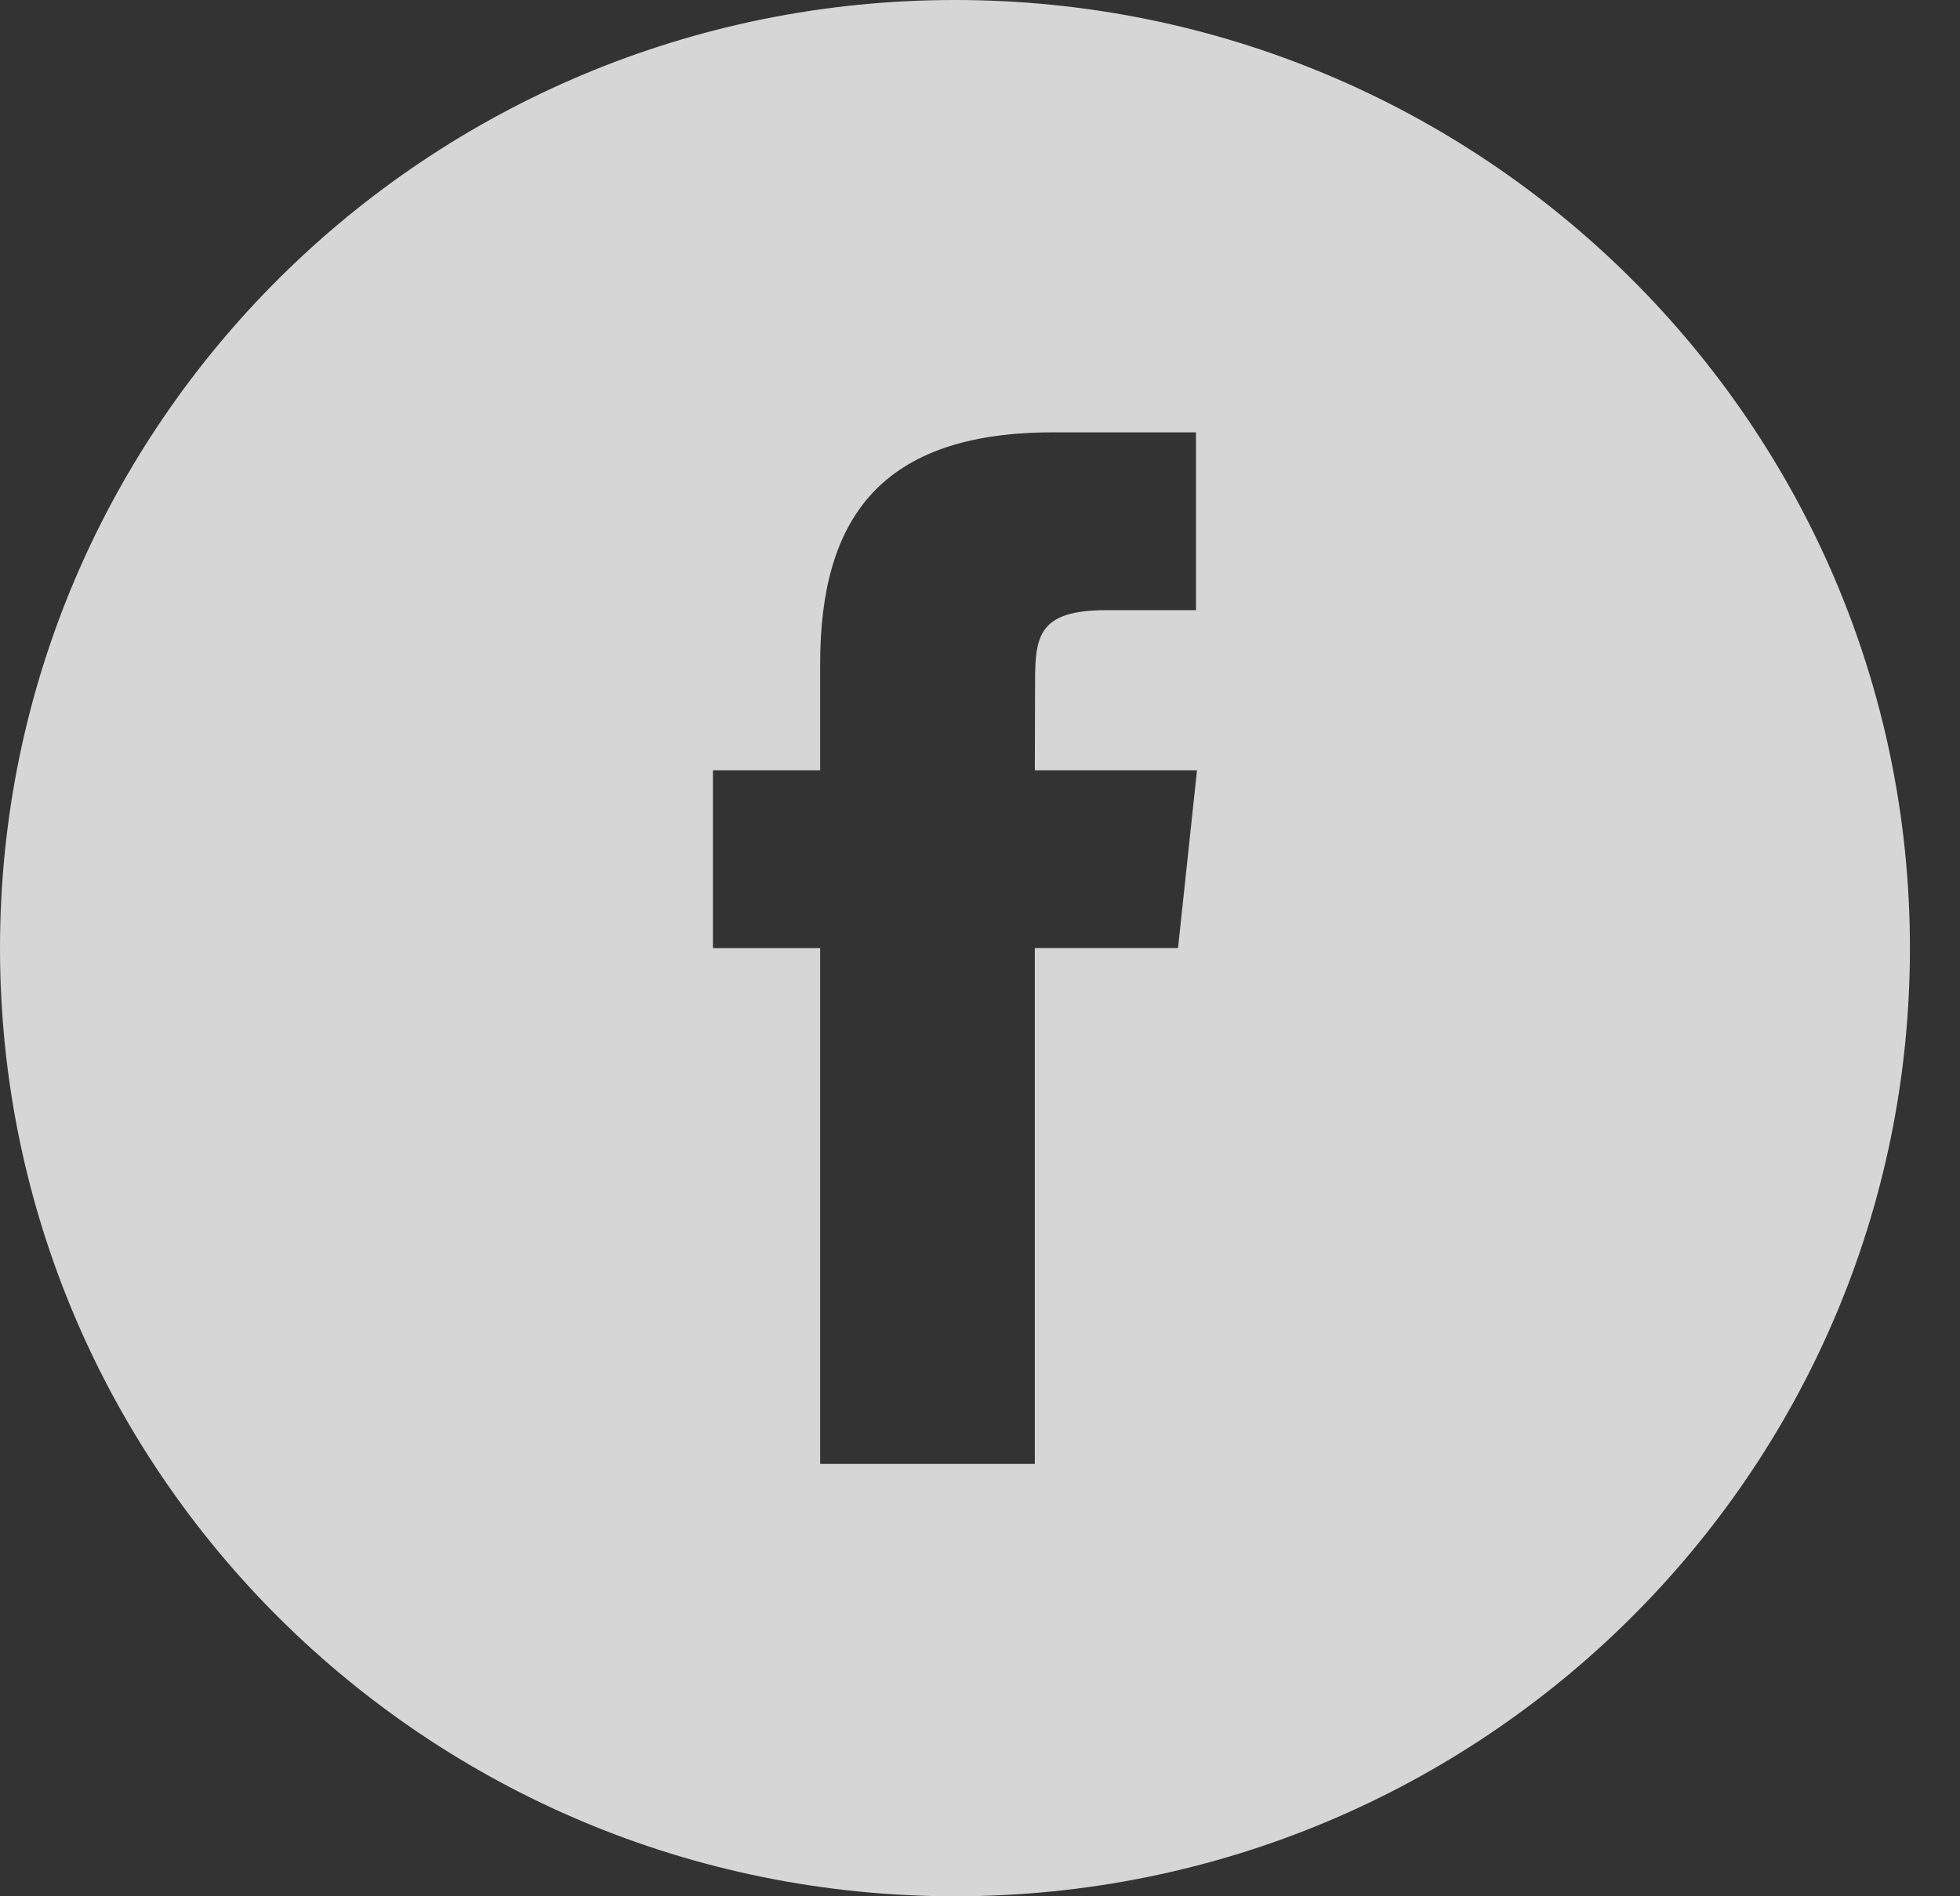 <svg xmlns="http://www.w3.org/2000/svg" width="31" height="30" viewBox="0 0 31 30">
    <rect x="0" y="0" width="31" height="30" fill="#333333" stroke="none"/>
    <path fill="#FFF" fill-rule="evenodd" d="M15.104 30C6.762 30 0 23.284 0 15 0 6.716 6.762 0 15.104 0c8.342 0 15.104 6.716 15.104 15 0 8.284-6.762 15-15.104 15zm-2.132-6.84h3.395v-8.161h2.265l.3-2.812h-2.565l.004-1.408c0-.733.07-1.126 1.13-1.126h1.415V6.84h-2.265c-2.721 0-3.679 1.364-3.679 3.659v1.688h-1.696V15h1.696v8.16z" opacity=".797"/>
</svg>
